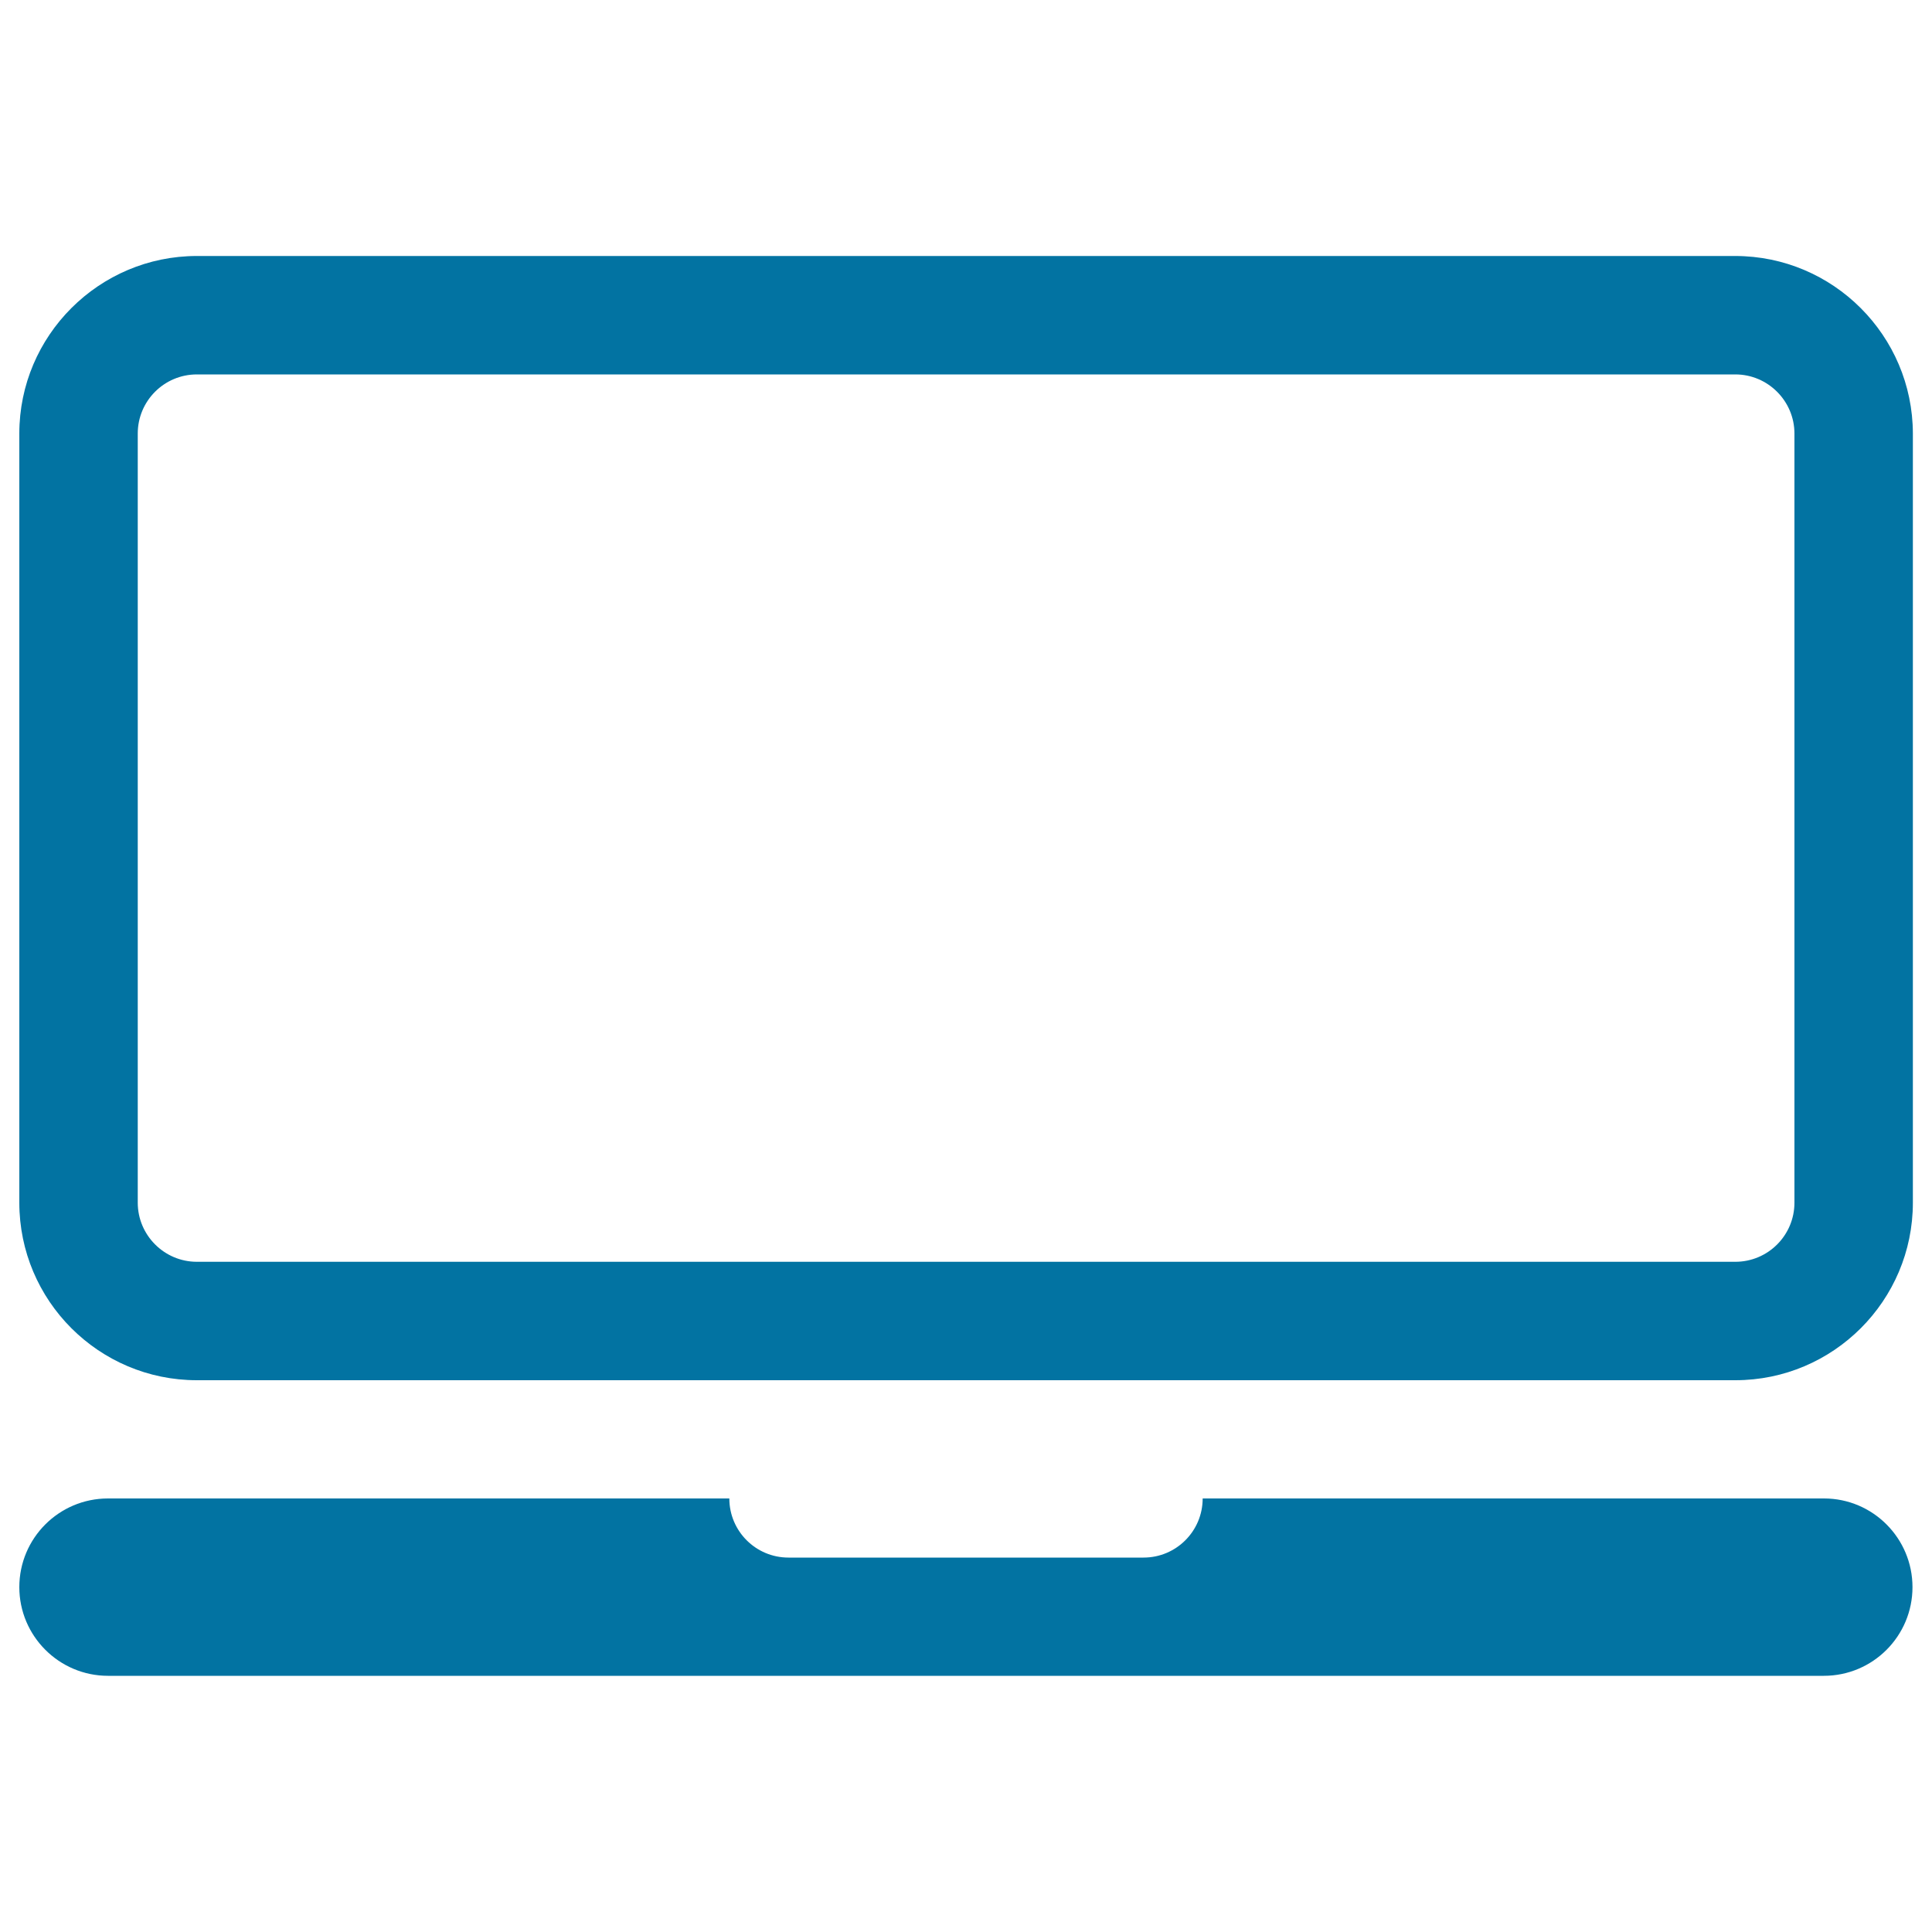 <svg xmlns="http://www.w3.org/2000/svg" viewBox="0 0 1000 1000" style="fill:#0273a2">
<title>Screen SVG icon</title>
<g><g id="Laptop"><g><path d="M898.1,132.5H101.9c-50.6,0-91.9,41.2-91.9,91.9v398.1c0,50.7,41.2,91.9,91.9,91.9h796.3c50.7,0,91.9-41.2,91.9-91.9V224.4C990,173.7,948.8,132.5,898.1,132.5z M928.8,622.5c0,16.9-13.7,30.6-30.6,30.6H101.9c-16.9,0-30.6-13.8-30.6-30.6V224.4c0-16.9,13.7-30.6,30.6-30.6h796.3c16.9,0,30.6,13.8,30.6,30.6V622.5z M944.1,775.6H622.5c0,16.9-13.7,30.6-30.6,30.6H408.1c-16.9,0-30.6-13.7-30.6-30.6H55.9c-25.4,0-45.9,20.6-45.9,45.9s20.6,45.9,45.9,45.9h888.1c25.4,0,45.9-20.6,45.9-45.9S969.4,775.6,944.1,775.6z"/></g></g></g>
</svg>